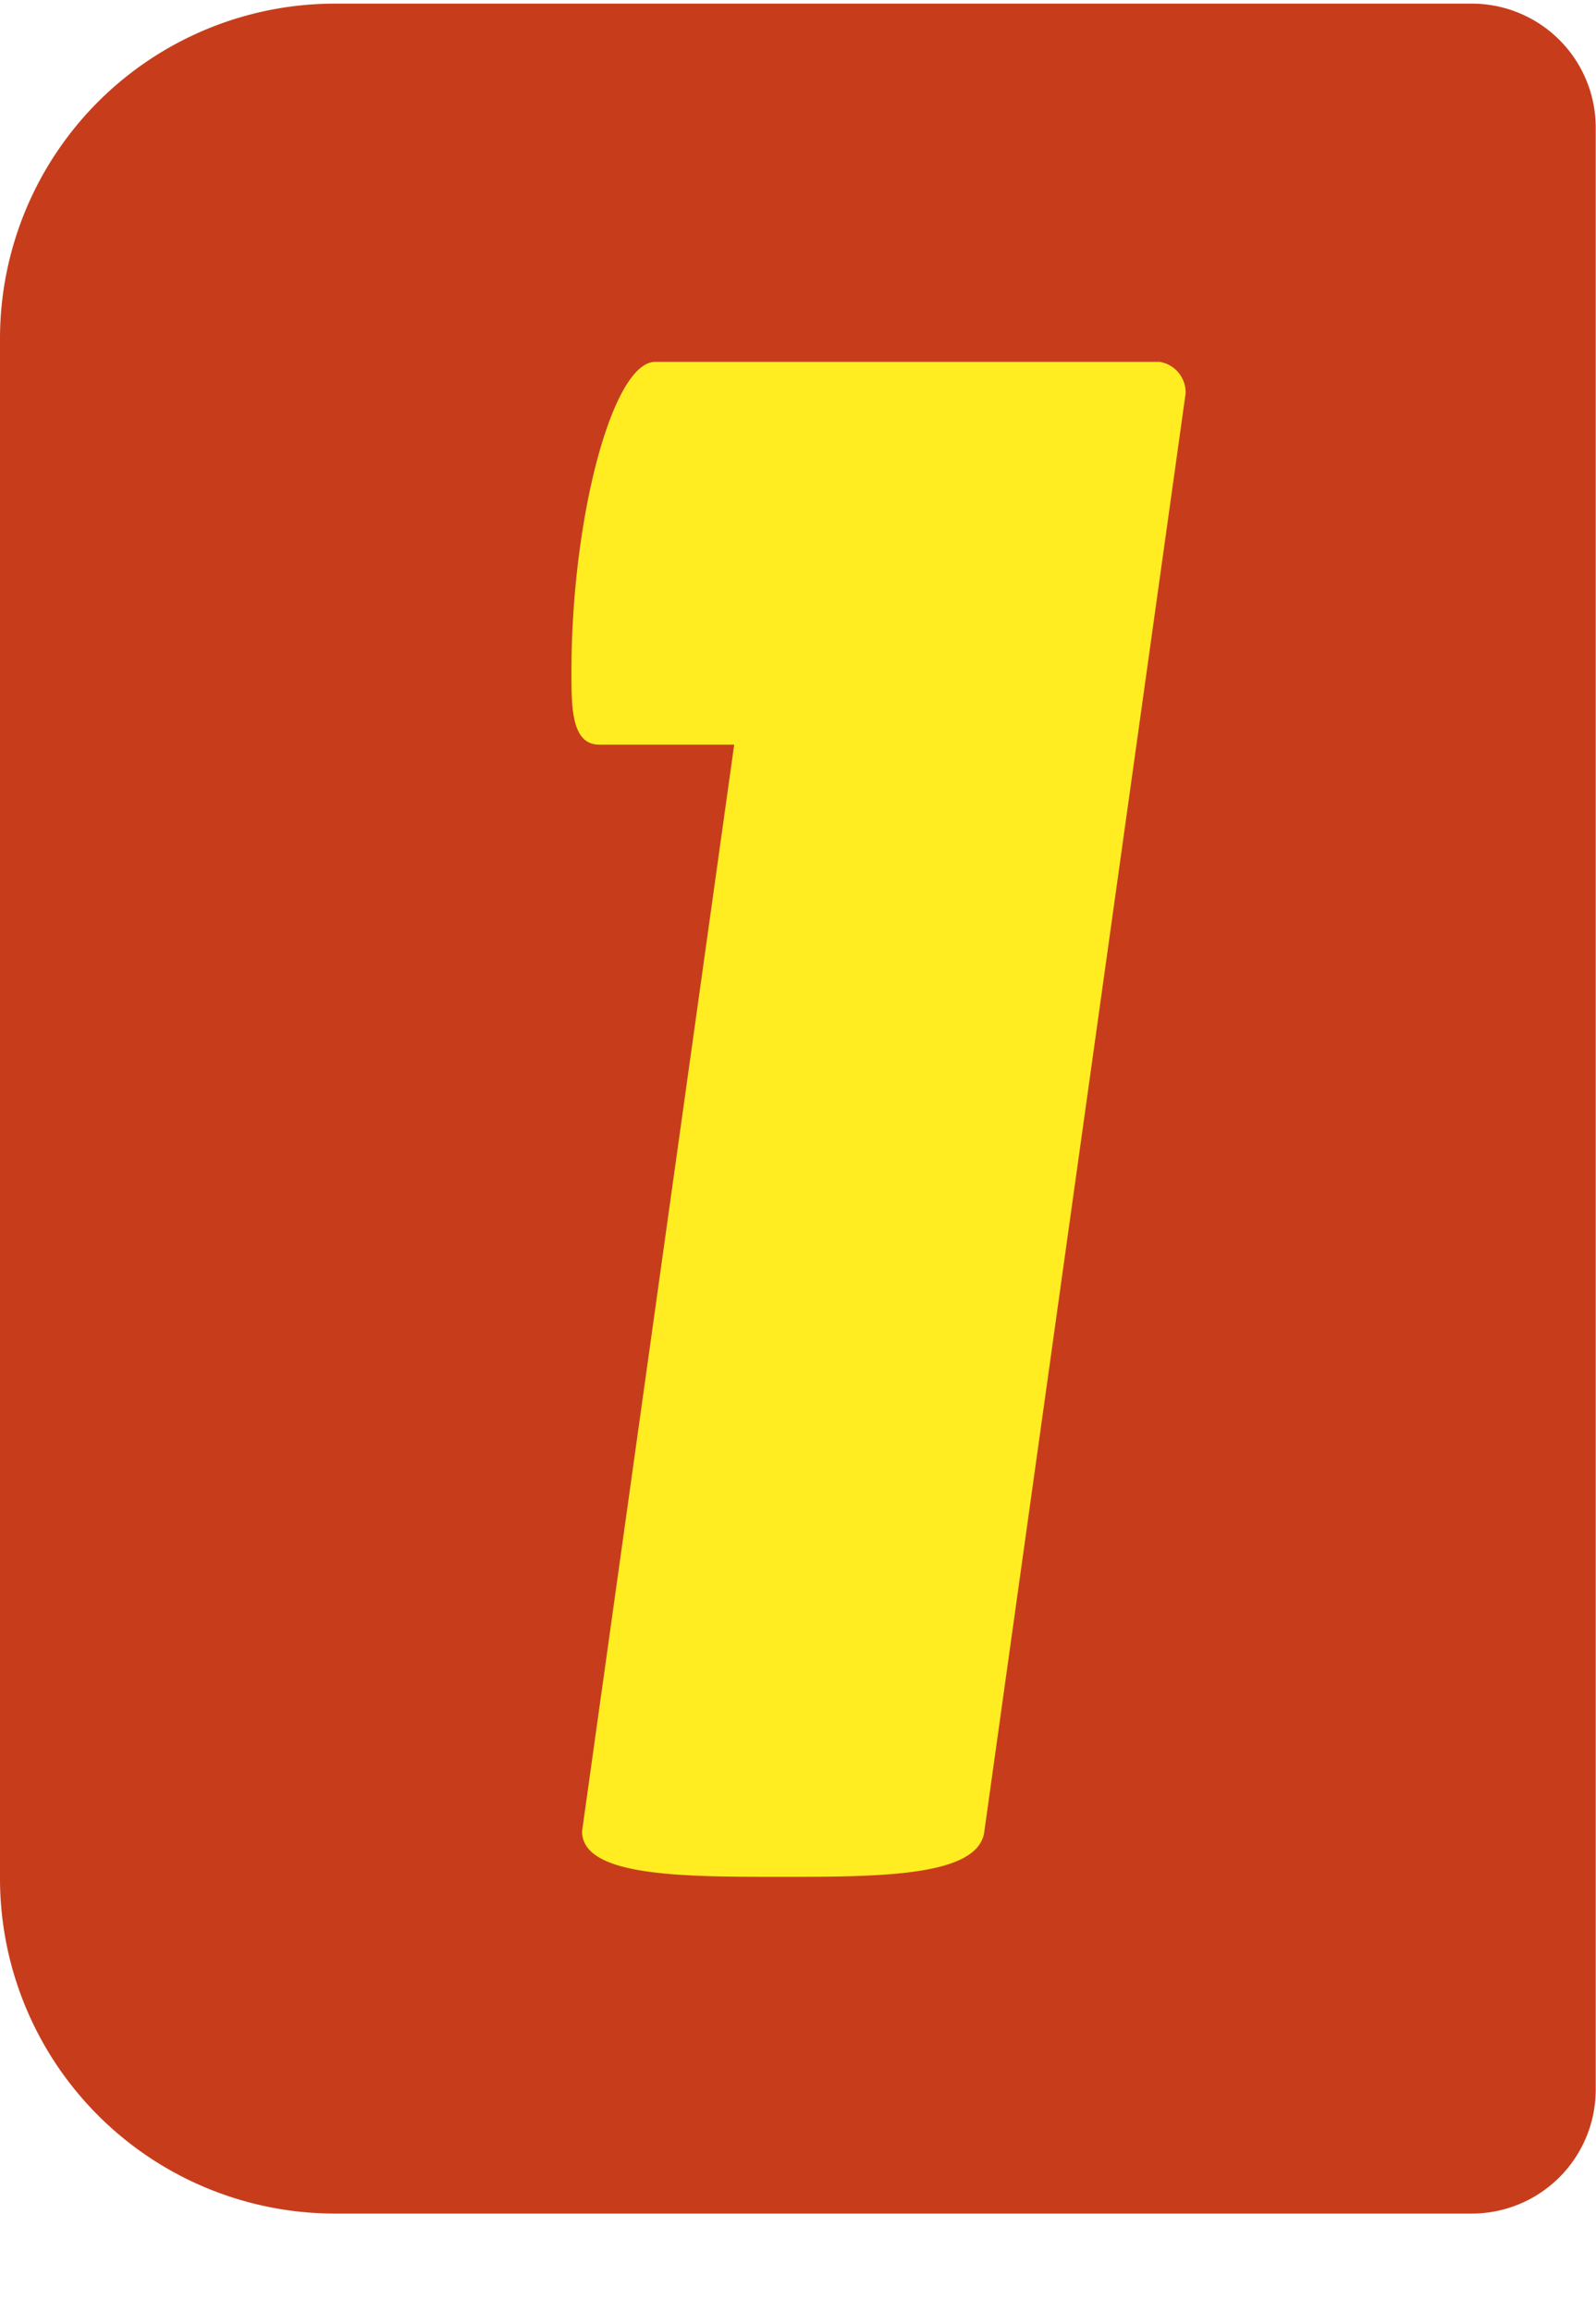 <svg id="Layer_1" data-name="Layer 1" xmlns="http://www.w3.org/2000/svg" viewBox="0 0 57.17 82.81"><defs><style>.cls-1{fill:#c73d1b;}.cls-2{fill:#ffed21;}</style></defs><path class="cls-1" d="M12,.13H52.72a4.44,4.44,0,0,1,4.44,4.44V74.84a4.44,4.44,0,0,1-4.44,4.44H12a12,12,0,0,1-12-12V12.09A12,12,0,0,1,12,.13Z"/><path class="cls-2" d="M20.85,65.59,26.3,26.67H21.47c-1,0-1-1.32-1-2.61,0-5.53,1.48-11.1,3-11.1H41.54a1.11,1.11,0,0,1,.93,1.13l-7.21,51.5c-.19,1.63-3.77,1.63-7.28,1.63S20.85,67.22,20.85,65.59Z"/></svg>
